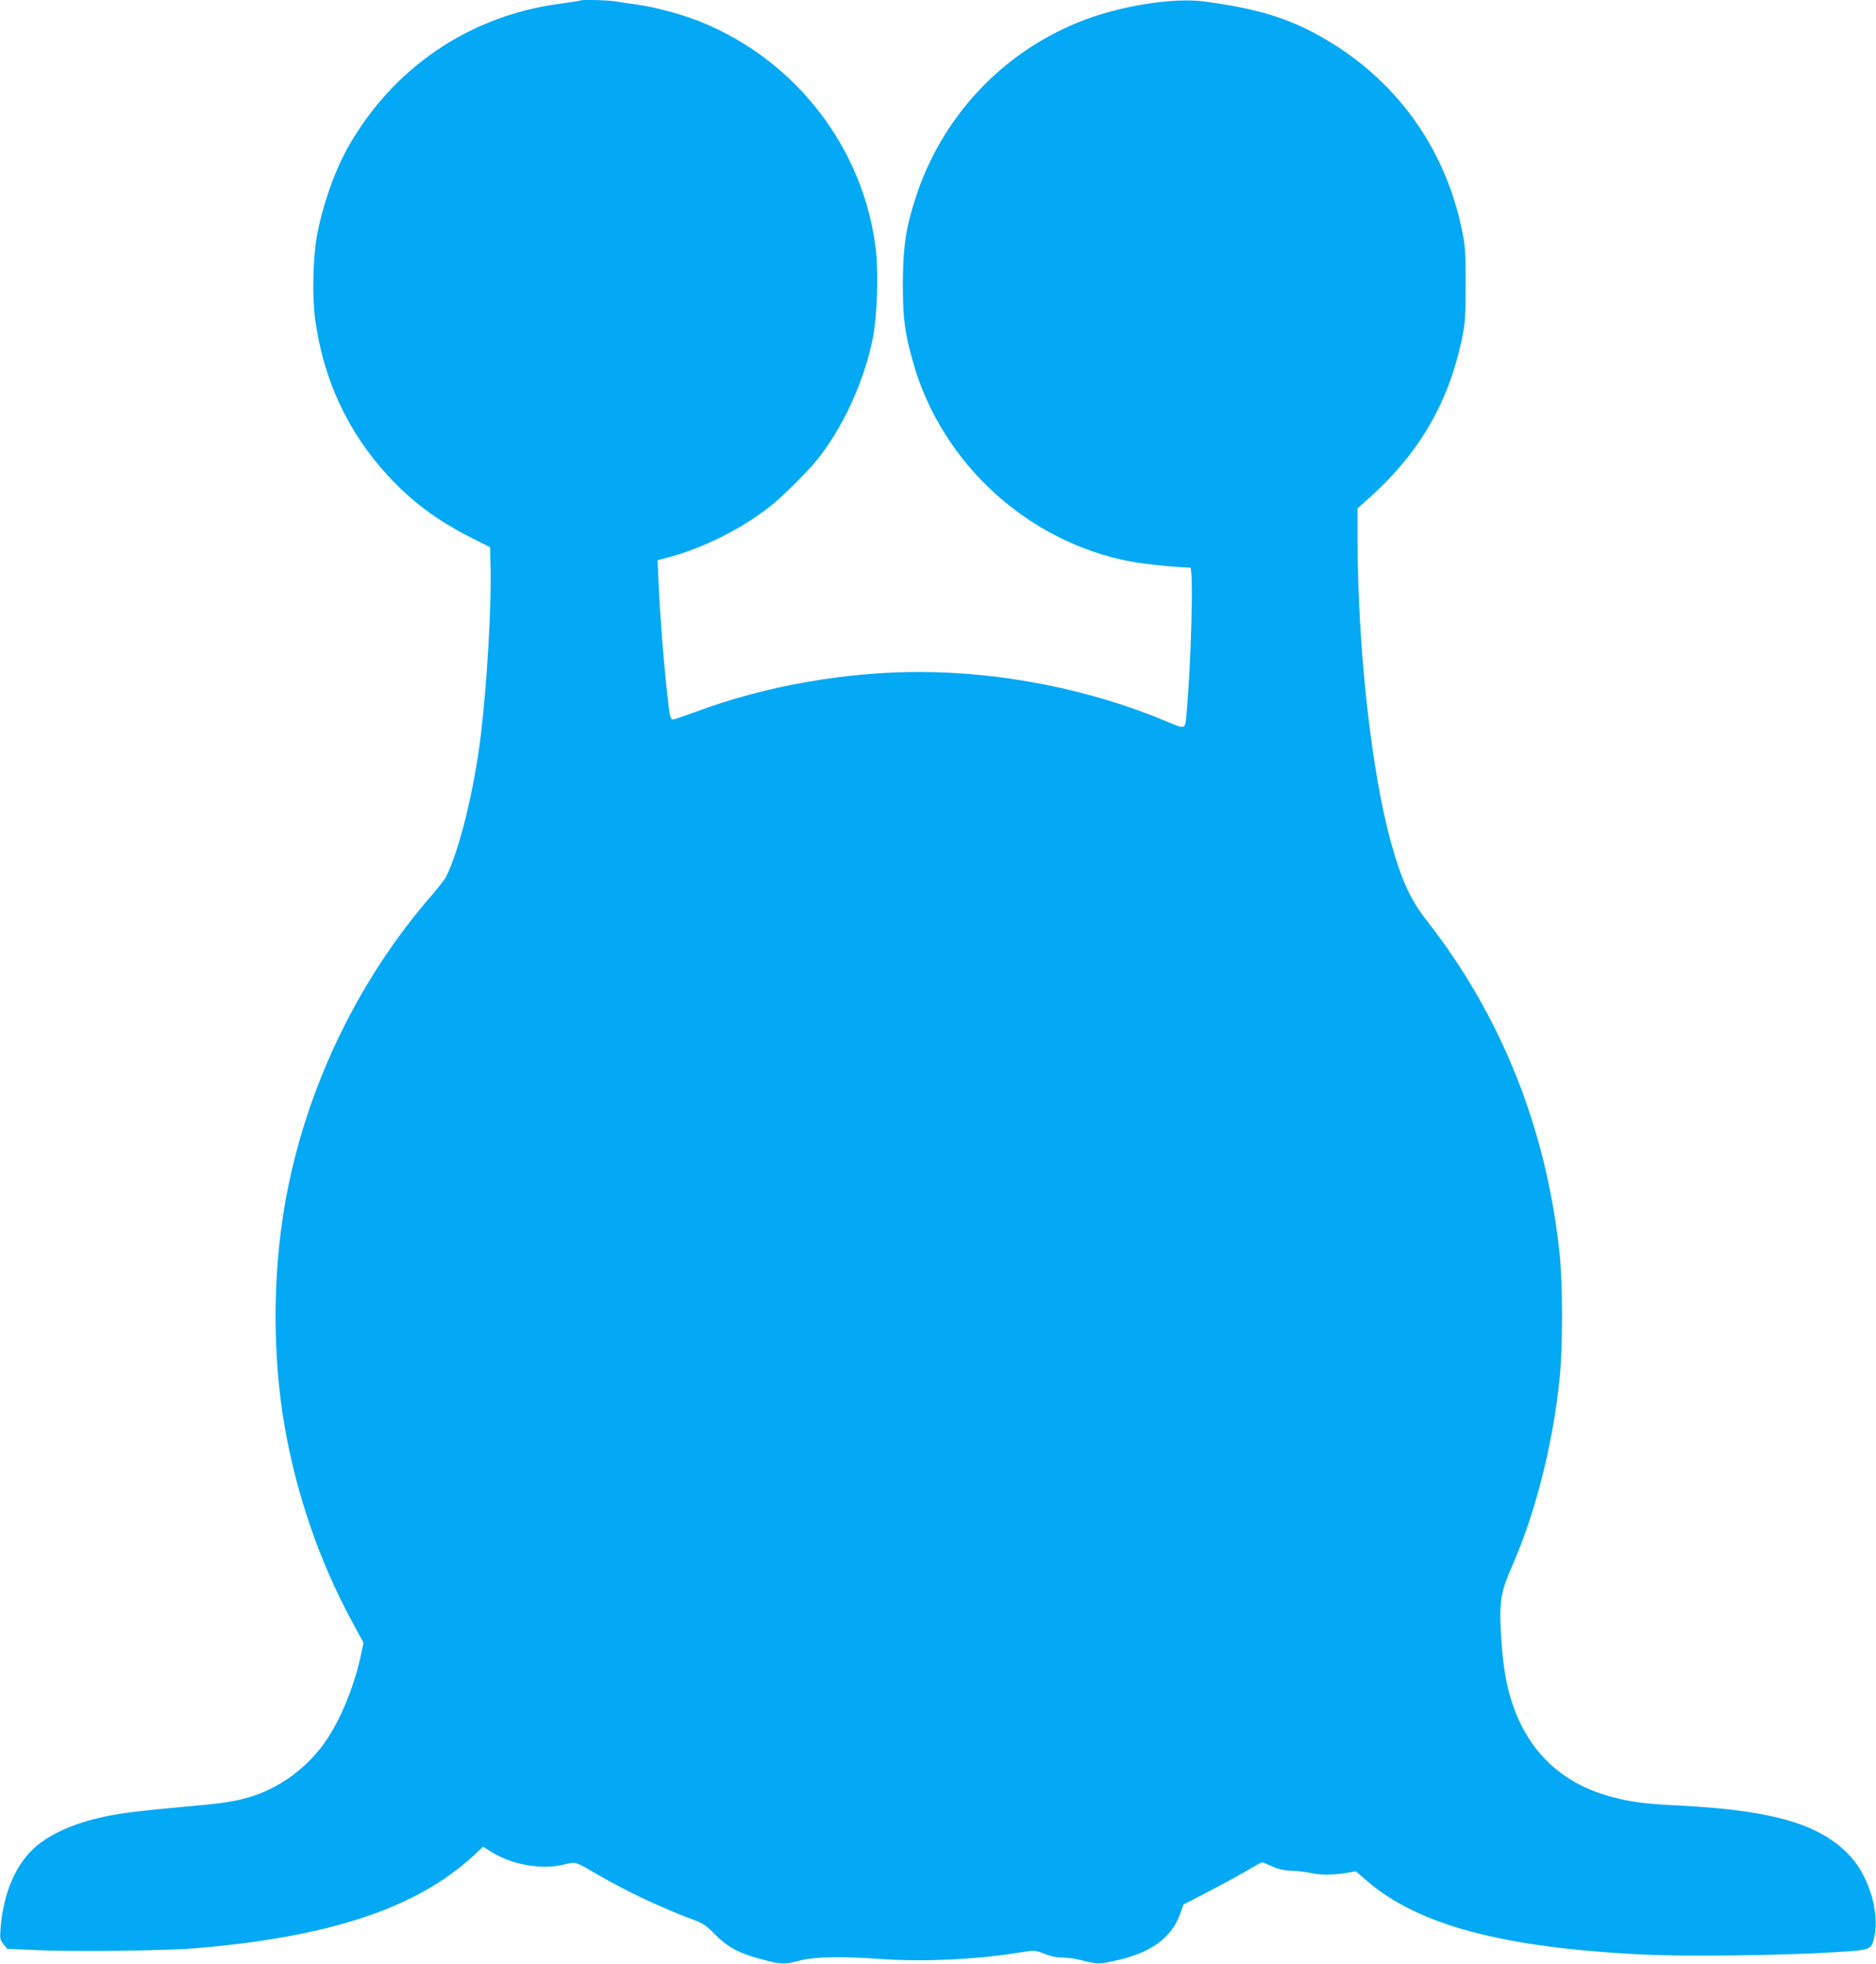 <?xml version="1.0" standalone="no"?>
<!DOCTYPE svg PUBLIC "-//W3C//DTD SVG 20010904//EN"
 "http://www.w3.org/TR/2001/REC-SVG-20010904/DTD/svg10.dtd">
<svg version="1.0" xmlns="http://www.w3.org/2000/svg"
 width="1223pt" height="1280pt" viewBox="0 0 1223 1280"
 preserveAspectRatio="xMidYMid meet">
<g transform="translate(0,1280) scale(0.1,-0.1)"
fill="#03a9f4" stroke="none">
<path d="M3779 12796 c-2 -2 -59 -11 -126 -20 -593 -77 -1099 -422 -1391 -948
-85 -154 -163 -380 -197 -573 -25 -141 -30 -387 -11 -531 52 -396 214 -743
478 -1028 156 -168 316 -287 532 -397 l131 -66 3 -134 c6 -254 -23 -754 -63
-1089 -44 -363 -142 -760 -229 -929 -9 -16 -48 -67 -88 -113 -495 -567 -837
-1290 -963 -2032 -78 -460 -78 -977 0 -1430 77 -448 230 -890 441 -1278 l74
-137 -20 -93 c-44 -197 -129 -404 -222 -541 -124 -183 -315 -321 -520 -377
-100 -27 -166 -36 -433 -60 -126 -11 -281 -27 -343 -36 -256 -34 -460 -108
-589 -213 -138 -114 -223 -308 -240 -551 -4 -57 -1 -68 20 -94 l23 -29 200 -9
c225 -11 835 -4 1024 12 879 73 1448 262 1818 605 l61 57 58 -36 c134 -82 323
-115 466 -81 86 20 69 25 231 -69 182 -106 413 -214 611 -288 68 -25 89 -39
145 -96 94 -95 172 -133 373 -181 66 -15 96 -14 181 9 96 25 274 29 516 11
279 -21 634 -5 926 43 91 14 92 14 150 -9 39 -16 79 -25 119 -25 33 0 94 -9
135 -20 96 -25 109 -25 235 5 217 51 345 148 400 303 l20 57 158 82 c87 45
201 107 252 137 51 31 98 56 103 56 5 0 35 -12 66 -26 41 -19 78 -27 134 -29
42 -2 95 -9 117 -14 53 -14 153 -14 231 0 l63 11 73 -63 c335 -289 889 -436
1808 -480 278 -13 886 -6 1232 15 251 15 248 14 268 106 33 156 -36 386 -155
517 -189 209 -499 302 -1110 333 -234 12 -316 22 -444 56 -321 84 -540 286
-648 599 -41 118 -63 242 -75 421 -17 244 -7 311 67 479 152 345 265 783 311
1215 23 211 23 629 0 840 -87 809 -381 1541 -863 2157 -106 135 -165 262 -231
498 -131 463 -222 1285 -222 2005 l0 186 87 78 c315 285 504 609 591 1015 24
117 26 144 27 366 0 214 -3 252 -24 355 -113 546 -437 990 -923 1263 -218 122
-417 182 -754 227 -210 29 -570 -31 -826 -136 -505 -206 -889 -621 -1058
-1140 -65 -199 -83 -323 -84 -564 0 -229 12 -320 69 -520 187 -651 744 -1161
1410 -1289 84 -17 314 -40 394 -41 23 0 7 -618 -25 -967 -8 -87 -7 -87 -123
-38 -496 209 -1073 325 -1621 325 -486 0 -1012 -94 -1454 -260 -74 -27 -141
-50 -149 -50 -18 0 -21 18 -42 210 -21 197 -43 482 -51 667 l-7 161 44 12
c247 62 514 196 709 355 71 58 216 203 276 275 173 209 317 518 374 806 28
139 38 419 20 573 -76 659 -517 1235 -1138 1487 -120 49 -296 97 -417 114 -44
6 -107 15 -141 21 -61 9 -227 13 -235 5z"/>
</g>
</svg>

